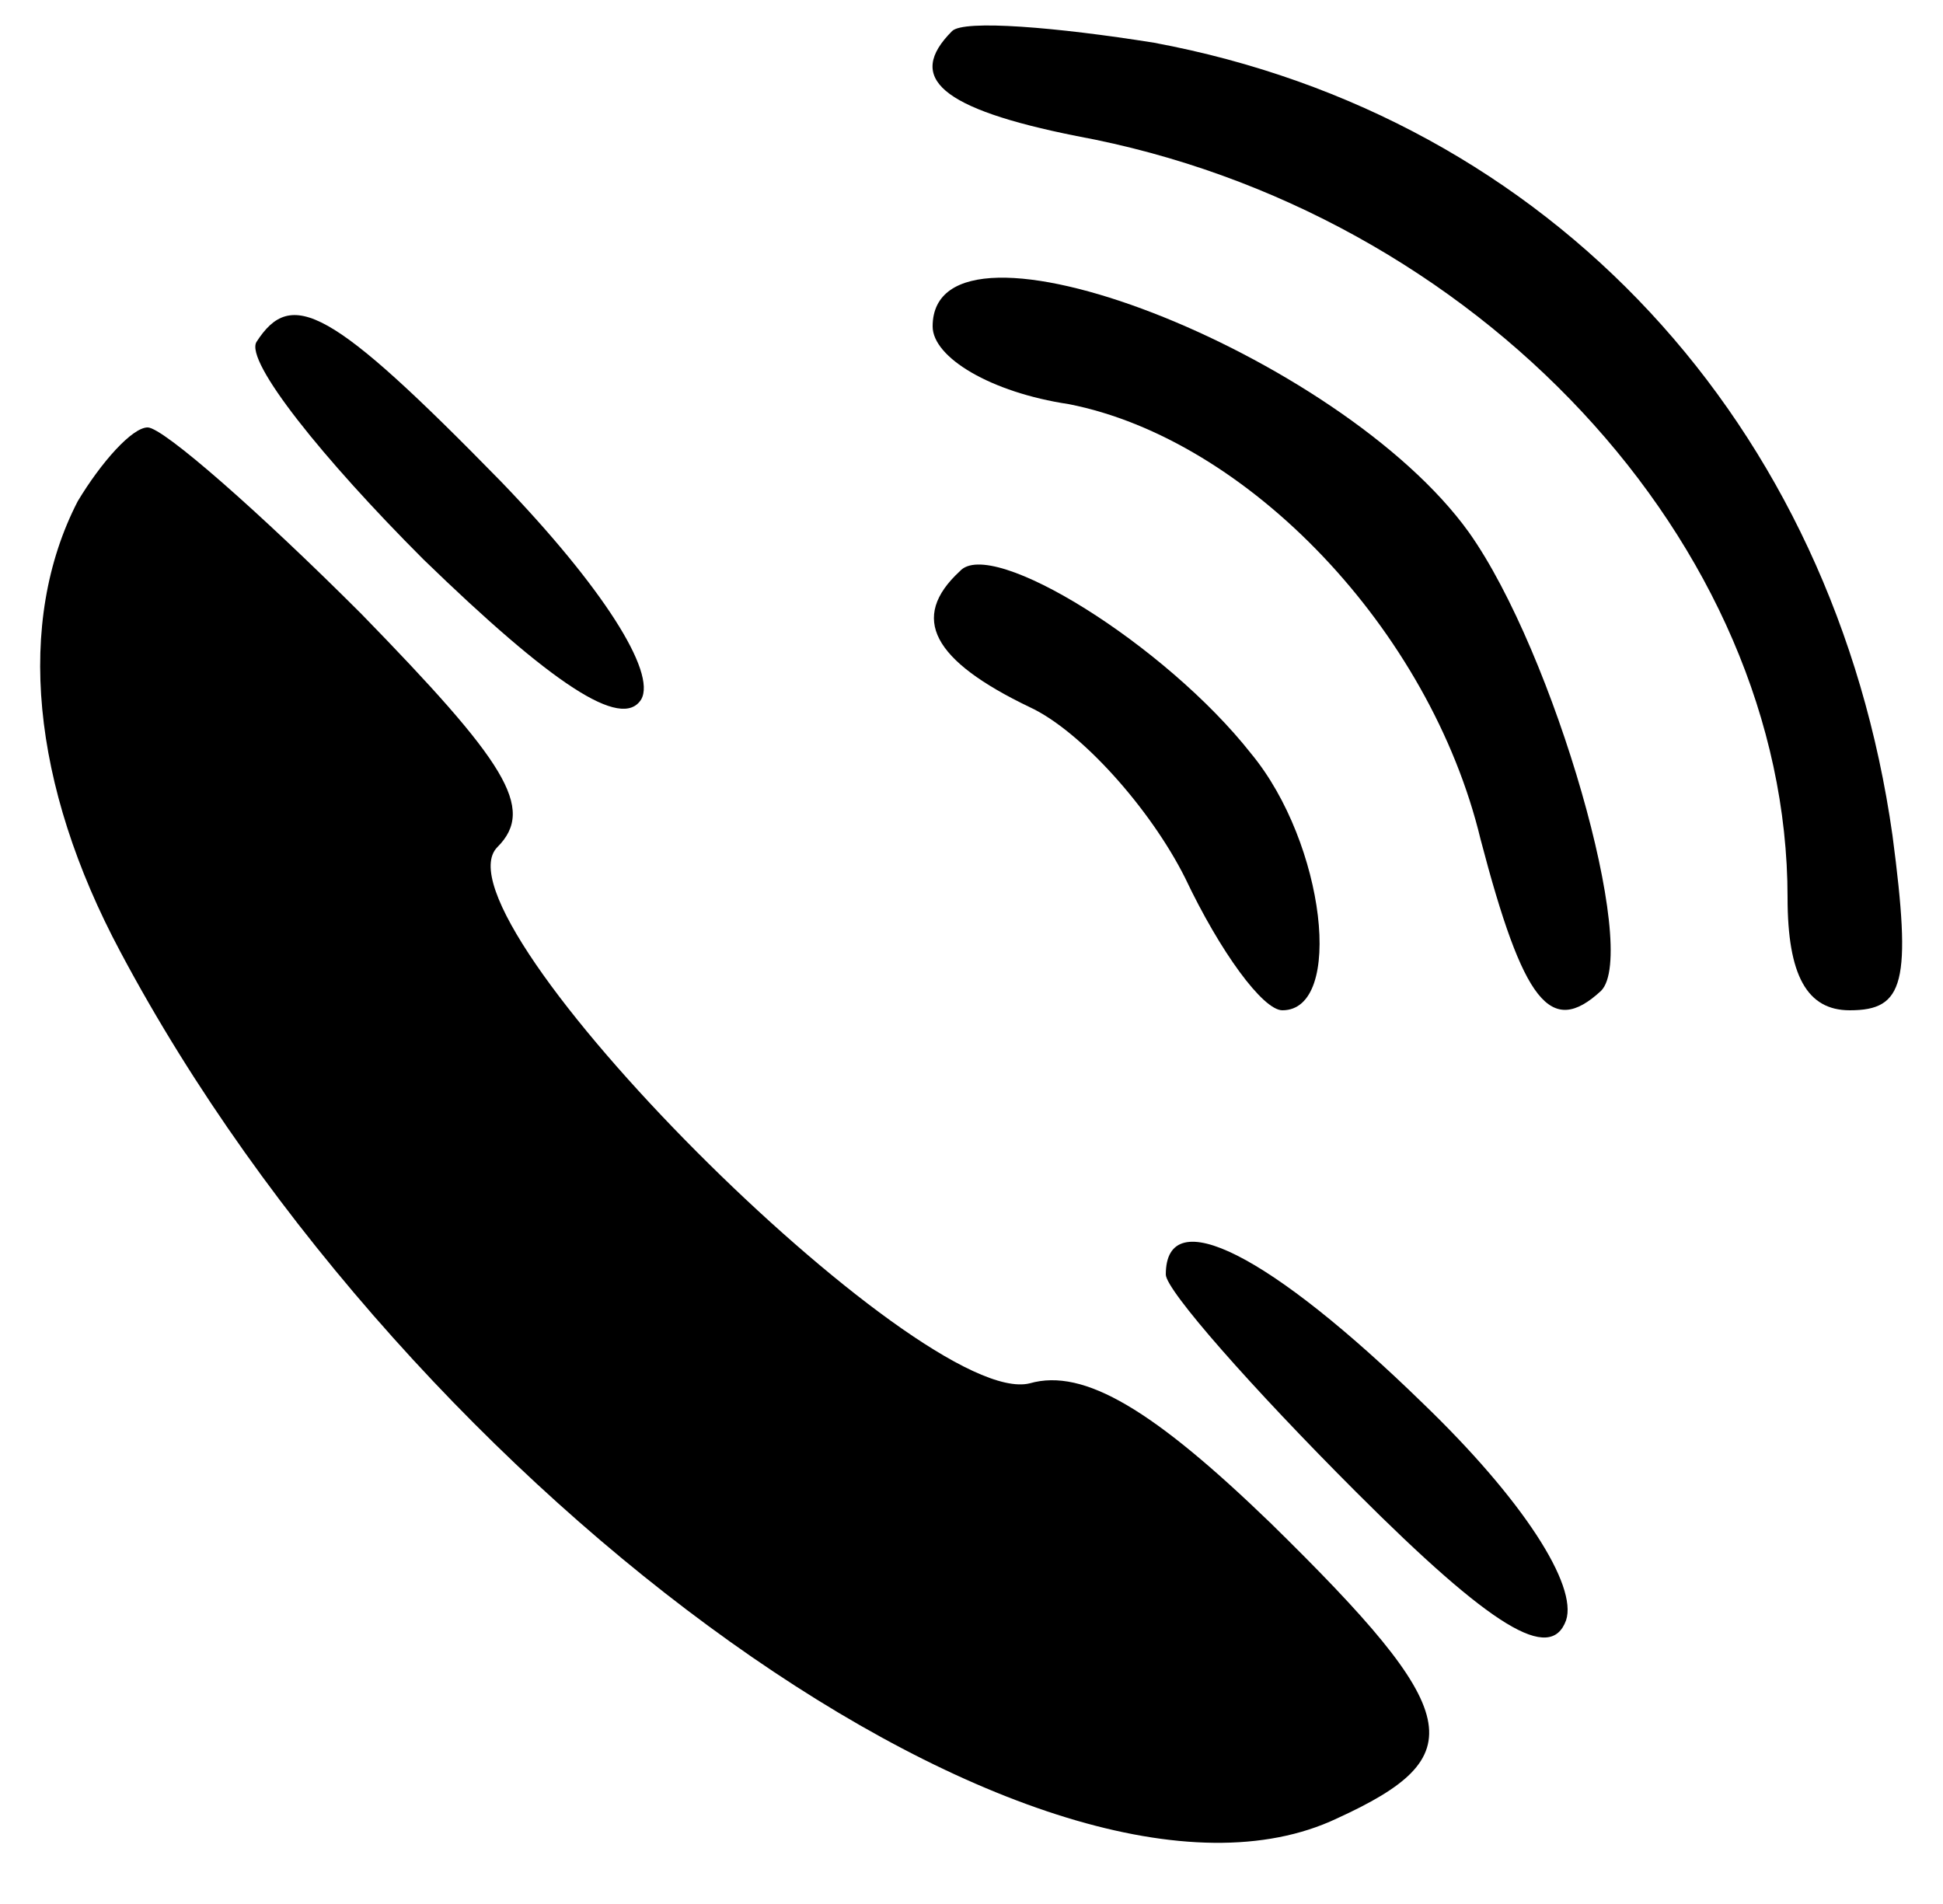 <?xml version="1.0" standalone="no"?>
<!DOCTYPE svg PUBLIC "-//W3C//DTD SVG 20010904//EN"
 "http://www.w3.org/TR/2001/REC-SVG-20010904/DTD/svg10.dtd">
<svg version="1.0" xmlns="http://www.w3.org/2000/svg"
 width="50pt" height="49pt" viewBox="0 0 50 49"
 preserveAspectRatio="xMidYMid meet">

<g transform="translate(0,49) scale(0.1,-0.1)"
fill="#000000" stroke="none">
<path d="M245 482 c-12 -12 -3 -20 32 -27 103 -19 183 -105 183 -196 0 -20 5
-29 16 -29 14 0 16 7 11 45 -15 106 -88 185 -190 204 -25 4 -49 6 -52 3z"/>
<path d="M240 406 c0 -8 15 -17 35 -20 46 -9 93 -58 106 -112 11 -42 18 -51
31 -39 10 10 -12 87 -34 118 -33 46 -138 87 -138 53z"/>
<path d="M66 402 c-3 -5 17 -30 43 -56 33 -32 51 -44 56 -36 4 7 -10 29 -36
56 -44 45 -54 50 -63 36z"/>
<path d="M20 361 c-16 -31 -12 -73 11 -116 75 -141 239 -258 313 -223 35 16
33 27 -17 76 -30 29 -48 40 -62 36 -28 -7 -155 120 -137 138 10 10 2 22 -35
60 -26 26 -51 48 -55 48 -4 0 -12 -9 -18 -19z"/>
<path d="M247 343 c-13 -12 -7 -23 18 -35 13 -6 31 -26 40 -44 9 -19 20 -34
25 -34 16 0 11 43 -8 66 -22 28 -67 56 -75 47z"/>
<path d="M300 162 c0 -4 22 -29 49 -56 35 -35 50 -44 54 -33 3 9 -11 31 -37
56 -39 38 -66 52 -66 33z"/>
</g>
</svg>
